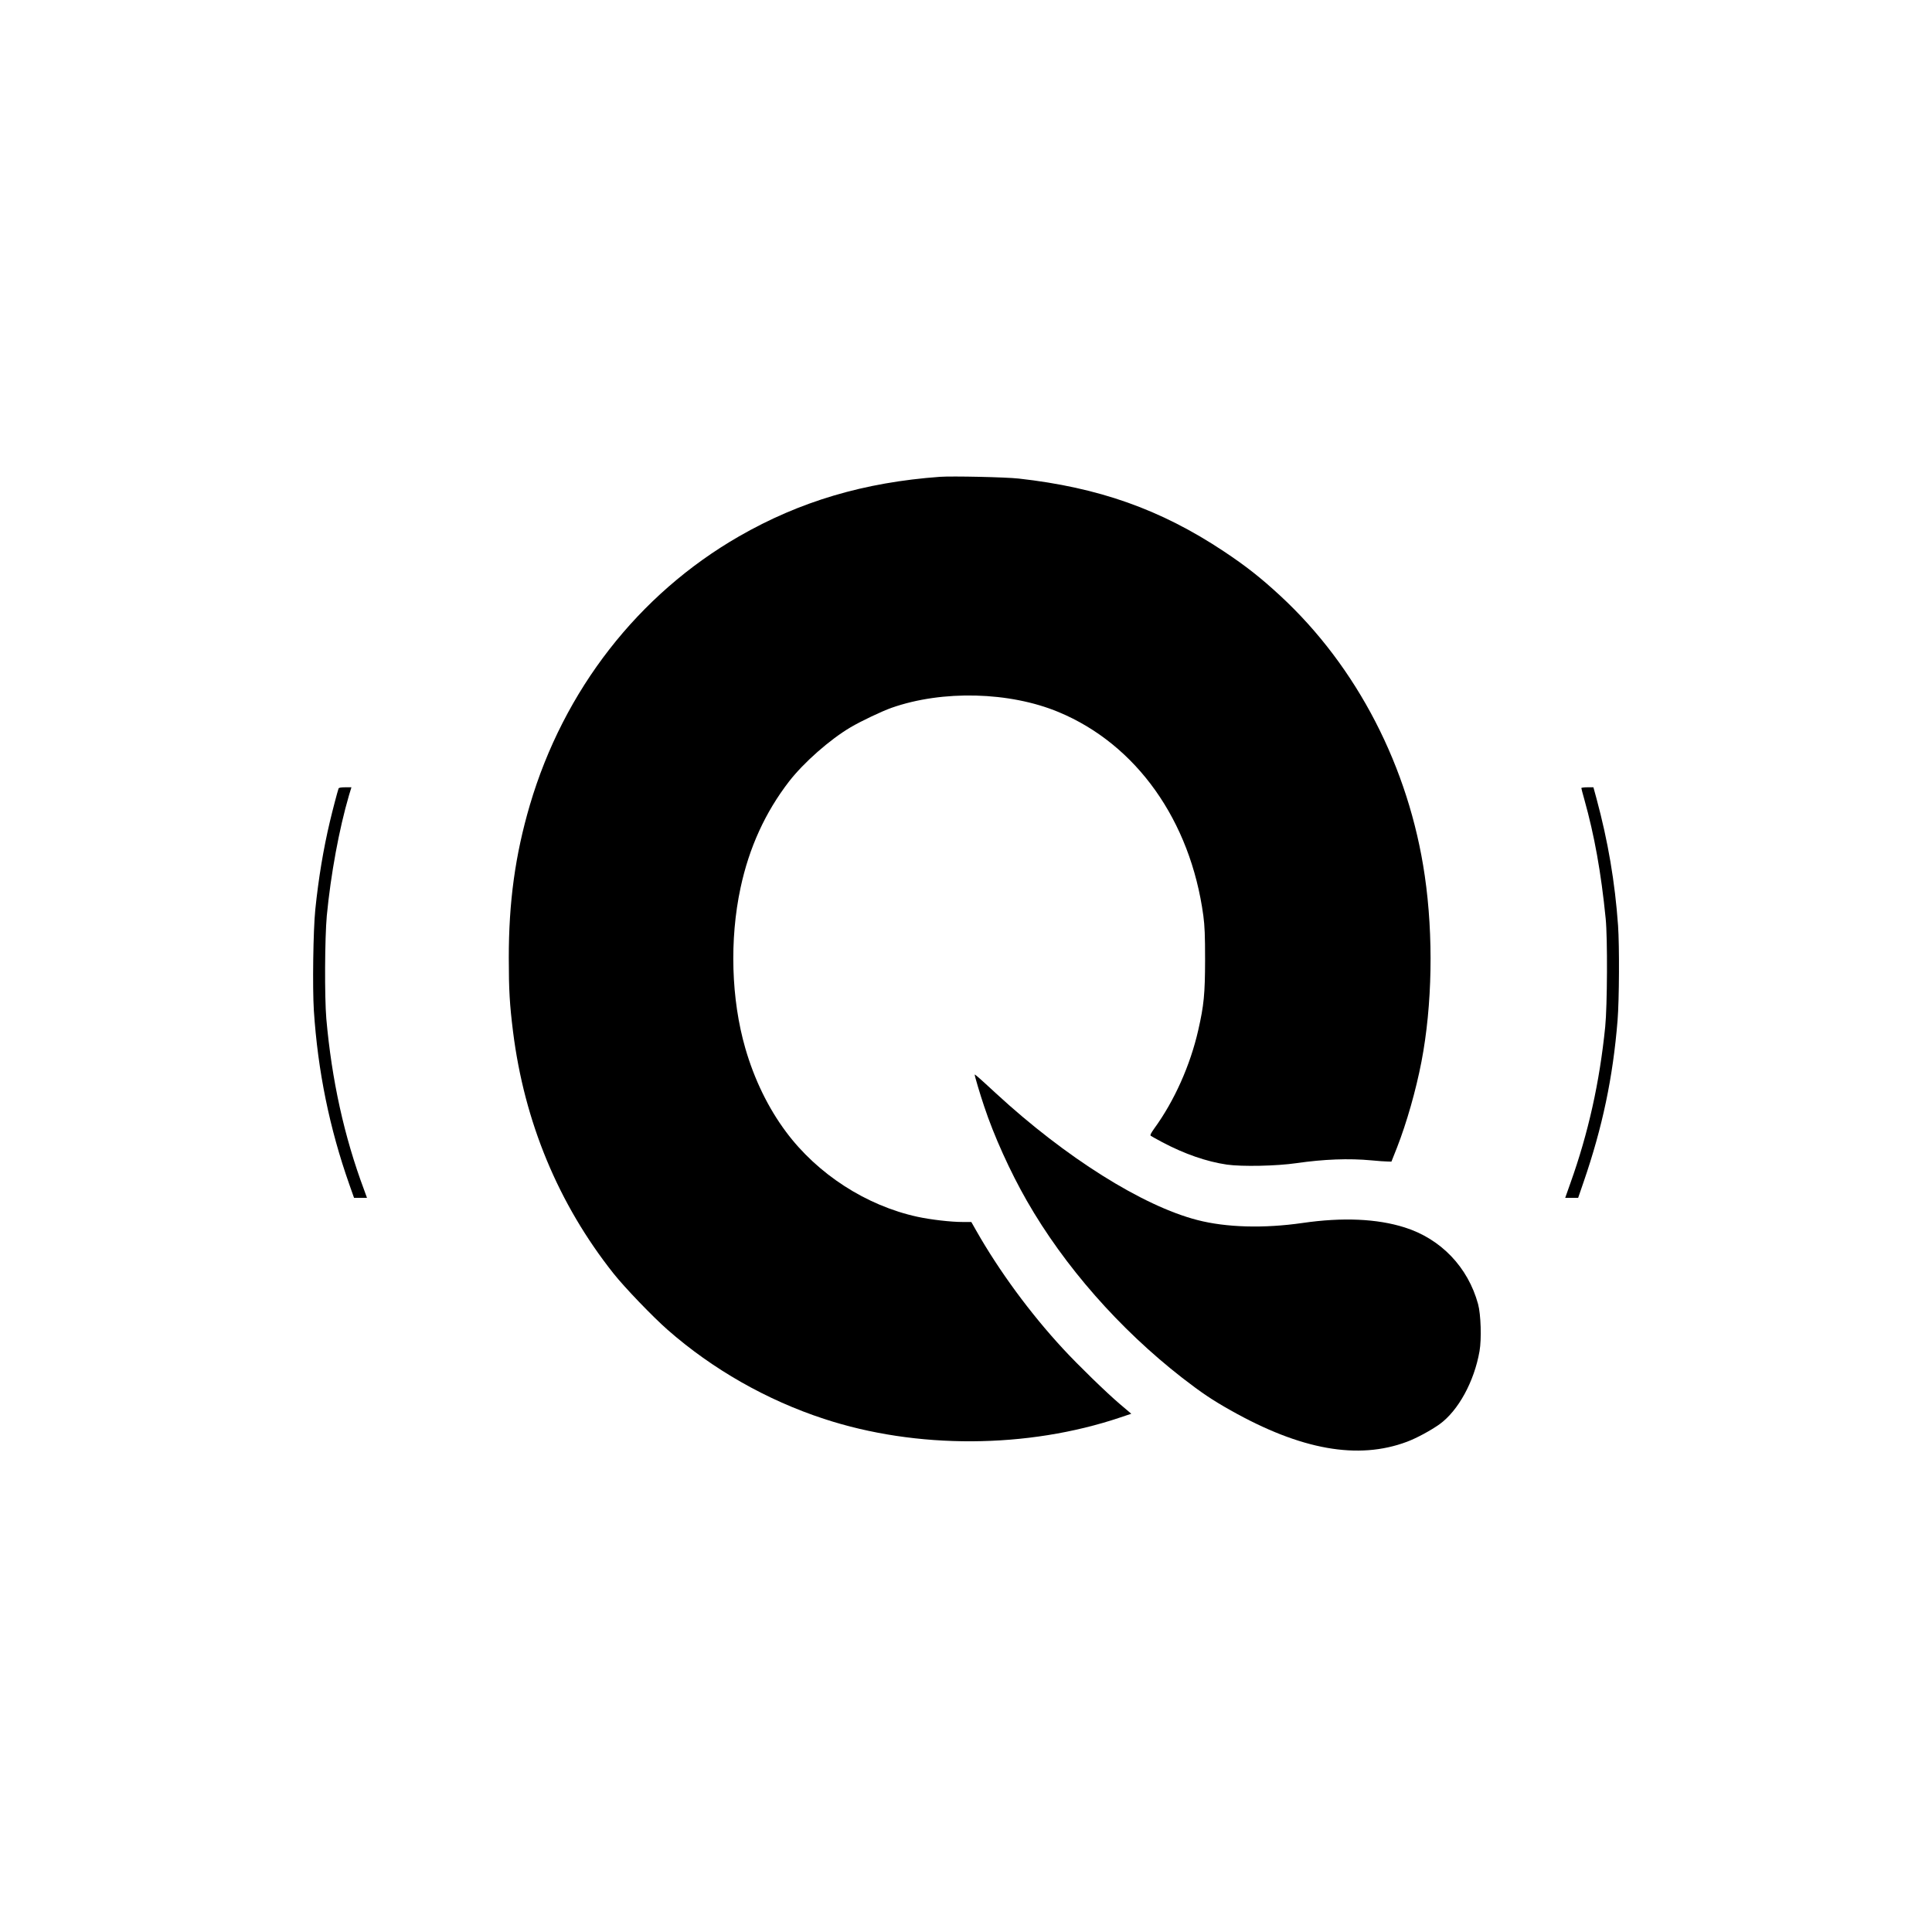<?xml version="1.0" standalone="no"?>
<!DOCTYPE svg PUBLIC "-//W3C//DTD SVG 20010904//EN"
 "http://www.w3.org/TR/2001/REC-SVG-20010904/DTD/svg10.dtd">
<svg version="1.0" xmlns="http://www.w3.org/2000/svg"
 width="2000pt" height="2000pt" viewBox="0 0 2000 2000"
 preserveAspectRatio="xMidYMid meet">
<g transform="translate(0,2000) scale(0.1,-0.1)"
fill="#000000" stroke="none">
<path d="M9730 15064 c-784 -57 -1449 -254 -2079 -616 -1043 -600 -1815 -1591
-2166 -2782 -151 -514 -219 -1003 -218 -1586 0 -327 9 -480 44 -760 117 -934
469 -1783 1040 -2503 114 -144 407 -449 561 -584 464 -407 1025 -727 1618
-921 957 -315 2107 -309 3068 15 l113 38 -118 100 c-141 120 -433 404 -587
571 -342 369 -665 810 -901 1226 l-50 88 -90 0 c-122 0 -329 24 -468 54 -529
115 -1034 441 -1360 879 -185 248 -329 544 -422 867 -146 506 -164 1124 -49
1659 89 417 256 782 502 1101 152 196 422 434 637 561 112 66 326 167 425 202
527 185 1221 167 1728 -44 806 -335 1366 -1124 1499 -2109 14 -108 18 -200 18
-460 -1 -351 -12 -466 -71 -725 -83 -364 -247 -731 -455 -1017 -35 -49 -45
-69 -36 -76 7 -5 59 -34 117 -65 232 -123 460 -202 671 -233 155 -22 513 -15
719 15 284 41 544 51 777 29 70 -7 146 -12 168 -12 l39 -1 58 146 c100 257
195 589 253 889 112 582 125 1302 34 1925 -163 1122 -701 2163 -1496 2898
-206 190 -355 307 -588 462 -651 432 -1292 659 -2120 751 -134 15 -688 27
-815 18z"/>
<path d="M3505 11838 c-13 -38 -61 -220 -90 -343 -67 -282 -118 -588 -151
-910 -22 -217 -30 -807 -15 -1046 41 -627 162 -1219 368 -1803 l48 -136 67 0
67 0 -30 83 c-206 550 -335 1137 -391 1772 -19 226 -16 834 5 1065 41 428 127
897 230 1248 l25 82 -64 0 c-43 0 -66 -4 -69 -12z"/>
<path d="M16370 11842 c0 -5 14 -58 31 -118 104 -372 173 -752 221 -1234 20
-199 17 -902 -5 -1120 -58 -574 -175 -1100 -360 -1617 l-54 -153 67 0 67 0 56
163 c196 569 304 1083 352 1674 17 215 20 764 5 983 -32 449 -104 872 -223
1313 l-32 117 -62 0 c-35 0 -63 -4 -63 -8z"/>
<path d="M10090 8875 c0 -15 55 -201 97 -325 101 -306 271 -681 443 -981 387
-676 959 -1327 1608 -1832 203 -157 310 -229 502 -337 727 -410 1319 -515
1825 -325 101 38 245 116 338 182 193 140 358 441 413 756 22 126 14 380 -15
487 -104 382 -385 676 -761 794 -284 90 -642 106 -1055 46 -401 -58 -791 -47
-1089 30 -568 146 -1367 649 -2085 1311 -180 166 -221 202 -221 194z"/>
</g>
</svg>
